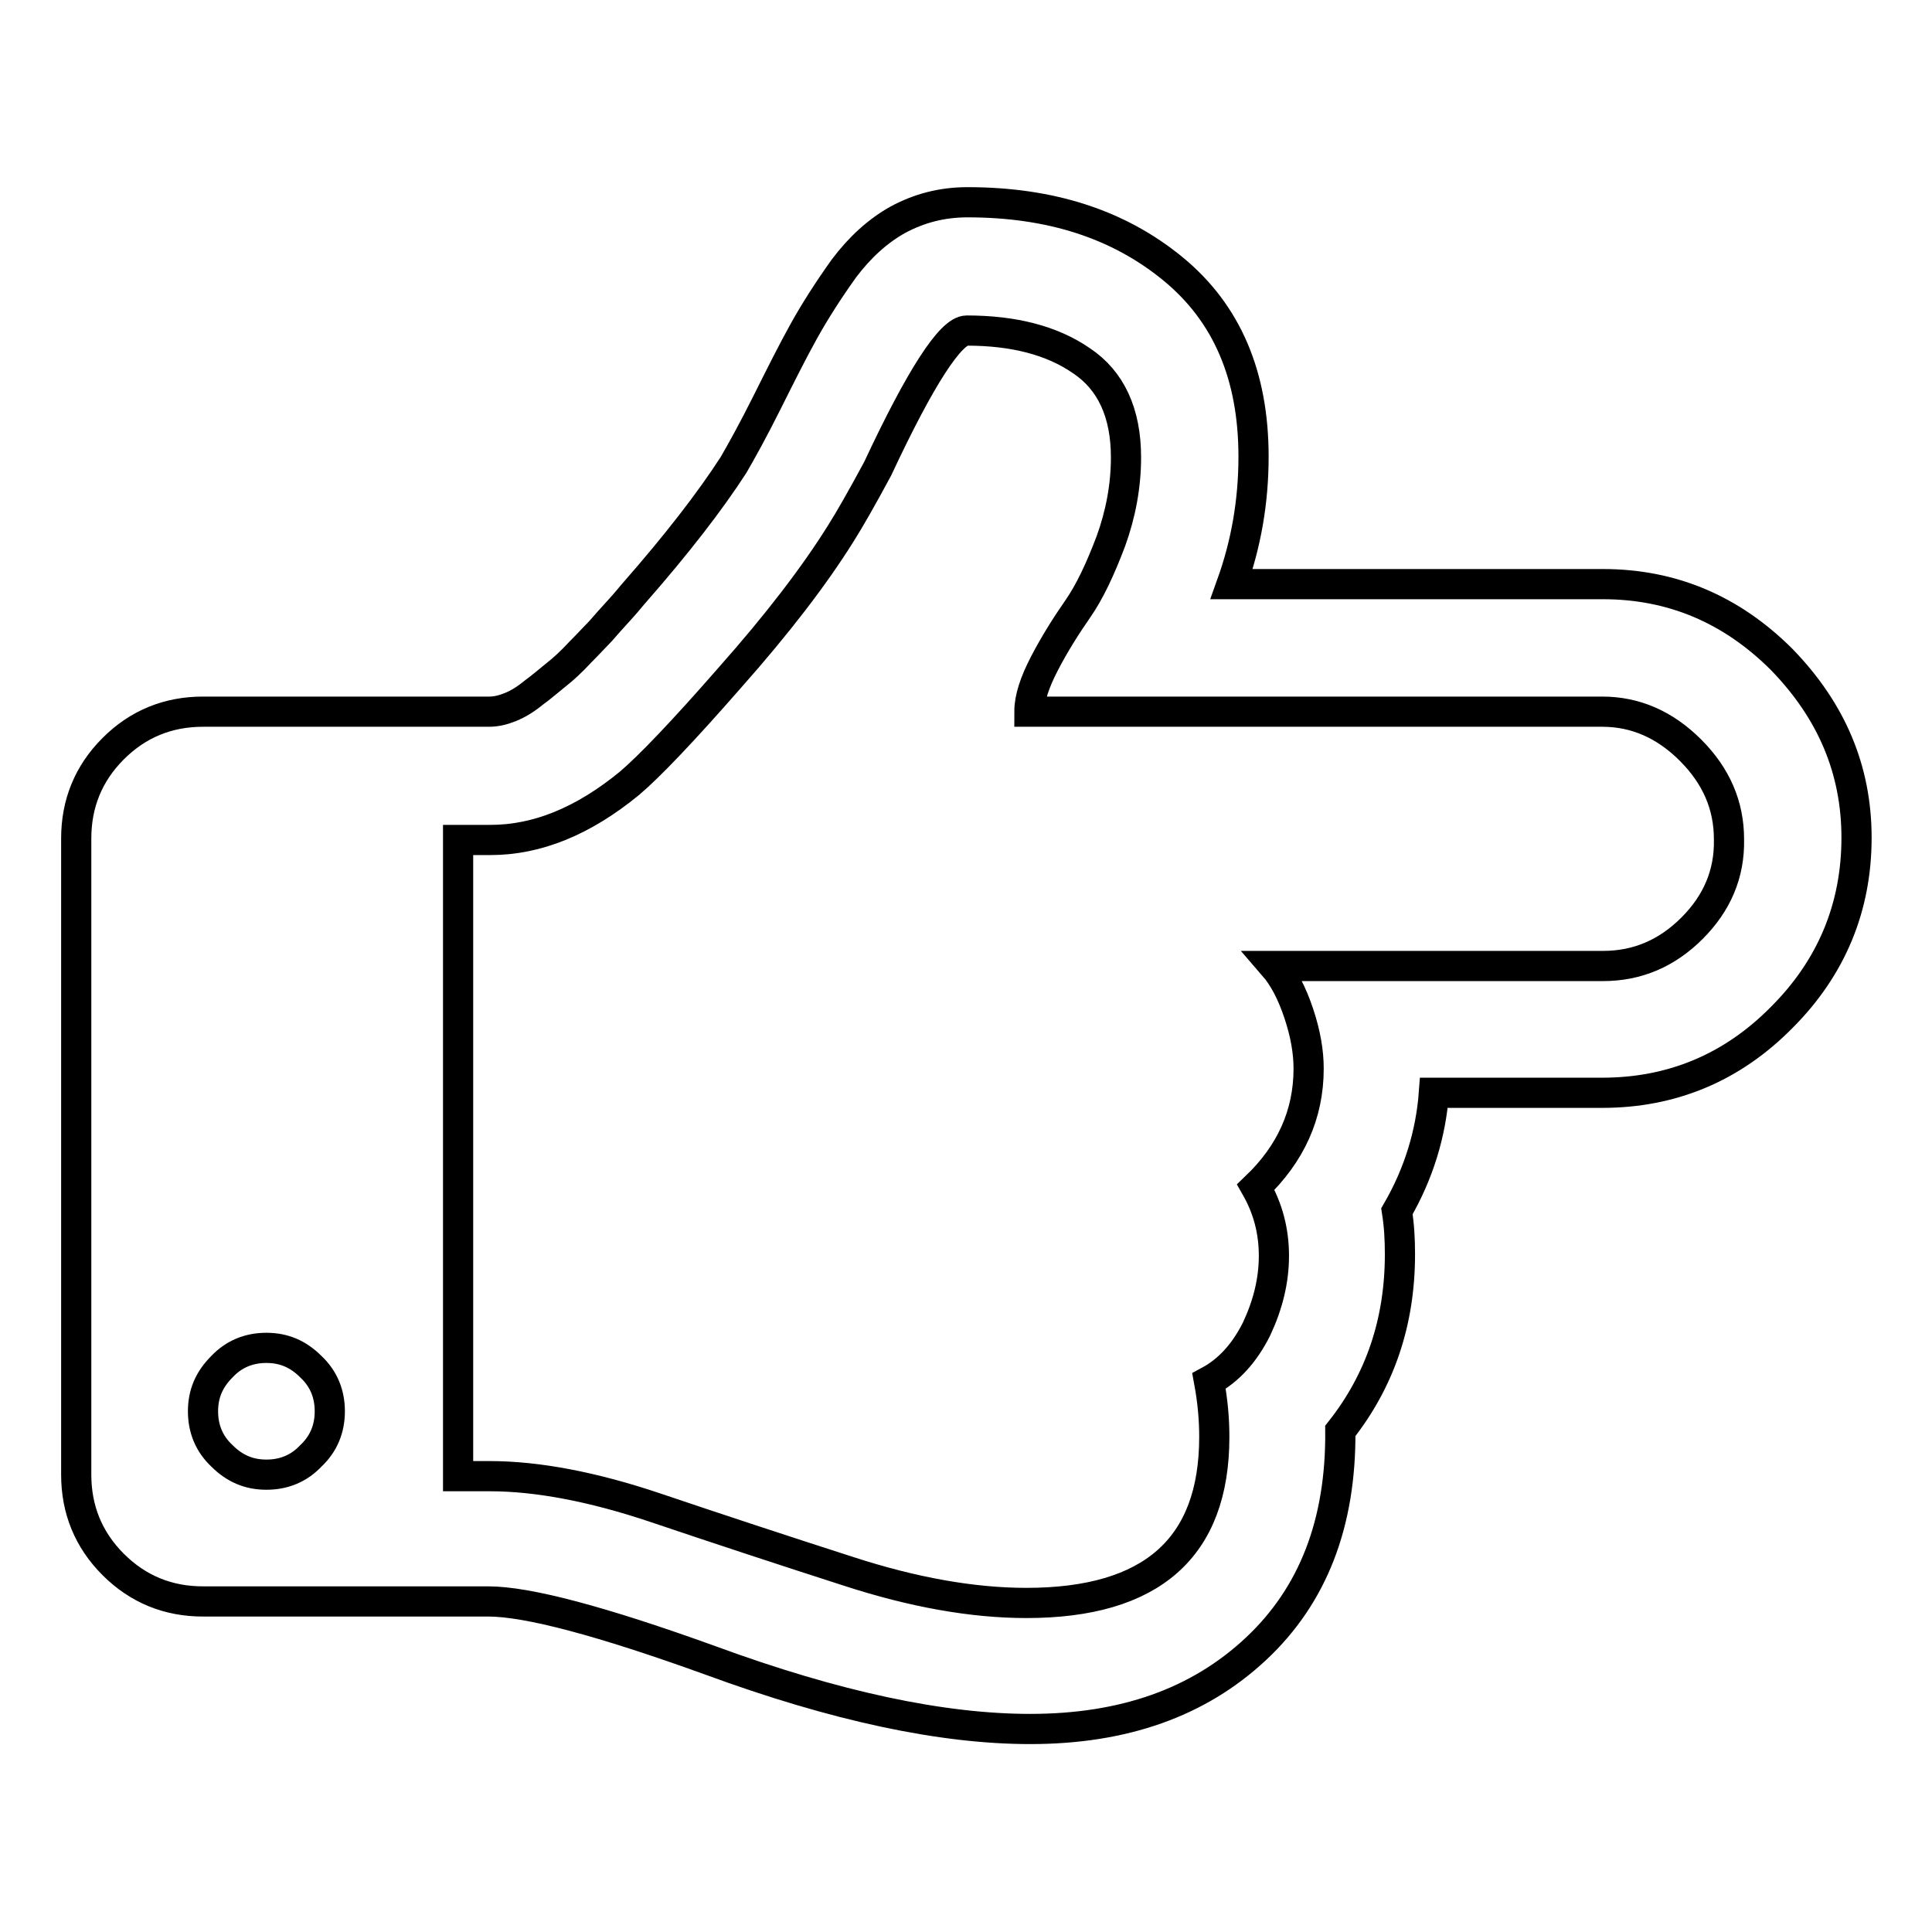 <?xml version="1.0" encoding="utf-8"?>
<!-- Svg Vector Icons : http://www.onlinewebfonts.com/icon -->
<!DOCTYPE svg PUBLIC "-//W3C//DTD SVG 1.1//EN" "http://www.w3.org/Graphics/SVG/1.1/DTD/svg11.dtd">
<svg version="1.1" xmlns="http://www.w3.org/2000/svg" xmlns:xlink="http://www.w3.org/1999/xlink" x="0px" y="0px" viewBox="0 0 256 256" enable-background="new 0 0 256 256" xml:space="preserve">
<g><g><path stroke-width="4" fill-opacity="0" stroke="#000000"  d="M43.7,187c0-2.3-0.8-4.3-2.5-5.9c-1.7-1.7-3.6-2.5-5.9-2.5s-4.3,0.8-5.9,2.5c-1.7,1.7-2.5,3.6-2.5,5.9c0,2.3,0.8,4.3,2.5,5.9c1.7,1.7,3.6,2.5,5.9,2.5s4.3-0.8,5.9-2.5C42.9,191.3,43.7,189.3,43.7,187z M229.1,111.2c0-4.5-1.7-8.4-5.1-11.8c-3.4-3.4-7.3-5.1-11.7-5.1h-75.9c0-1.8,0.7-3.9,2-6.4c1.3-2.5,2.8-4.9,4.4-7.2c1.6-2.3,3-5.3,4.4-9c1.3-3.6,2-7.3,2-11.1c0-5.9-2-10.2-5.9-12.8c-3.9-2.7-9-4-15.2-4c-2.1,0-6.1,6.1-11.8,18.3c-2.1,3.9-3.7,6.7-4.9,8.6c-3.5,5.6-8.4,12-14.7,19.1c-6.2,7.1-10.7,11.8-13.3,14c-6.1,5-12.2,7.5-18.4,7.5h-4.3v84.3h4.2c6.3,0,13.7,1.4,22,4.2s16.8,5.6,25.5,8.4c8.6,2.8,16.5,4.2,23.6,4.2c16.6,0,24.9-7.3,24.9-22c0-2.3-0.2-4.7-0.7-7.4c2.6-1.4,4.7-3.7,6.3-6.9c1.5-3.2,2.3-6.4,2.3-9.7c0-3.3-0.8-6.3-2.4-9.1c4.6-4.4,7-9.6,7-15.7c0-2.2-0.4-4.6-1.3-7.3c-0.9-2.7-2-4.8-3.3-6.3h43.6c4.6,0,8.5-1.7,11.8-5C227.5,119.7,229.2,115.8,229.1,111.2L229.1,111.2z M246,111c0,9.2-3.3,17.2-9.9,23.8c-6.6,6.7-14.6,10-23.8,10H190c-0.4,5.4-2,10.7-4.9,15.7c0.3,1.9,0.4,3.7,0.4,5.7c0,8.9-2.6,16.7-7.9,23.4c0.1,12.2-3.6,21.8-11.2,28.9c-7.6,7.1-17.5,10.6-29.9,10.6c-11.7,0-25.8-3-42.4-9.1c-14.4-5.2-24.2-7.8-29.4-7.8H26.9c-4.6,0-8.6-1.6-11.9-4.9c-3.3-3.3-4.9-7.3-4.9-11.9v-84.3c0-4.6,1.6-8.6,4.9-11.9c3.3-3.3,7.3-4.9,11.9-4.9h37.9c0.9,0,1.8-0.2,2.8-0.6c1-0.4,2-1,3.1-1.9c1.1-0.8,2-1.6,3-2.4c0.9-0.7,2-1.7,3.2-3c1.2-1.2,2.1-2.2,2.7-2.8c0.6-0.7,1.4-1.6,2.5-2.8c1.1-1.2,1.7-2,1.9-2.2c5.7-6.5,10.1-12.2,13.2-17c1.1-1.9,2.6-4.6,4.4-8.2c1.8-3.6,3.4-6.8,4.9-9.5c1.5-2.7,3.3-5.5,5.3-8.3c2.1-2.8,4.5-5,7.2-6.5c2.8-1.5,5.8-2.3,9.2-2.3c11,0,20,2.9,27.2,8.8c7.2,5.9,10.7,14.2,10.7,24.9c0,6-1,11.6-2.9,16.9h49.2c9.1,0,17,3.3,23.7,10C242.7,94.2,246,102,246,111L246,111z"/></g></g>
</svg>